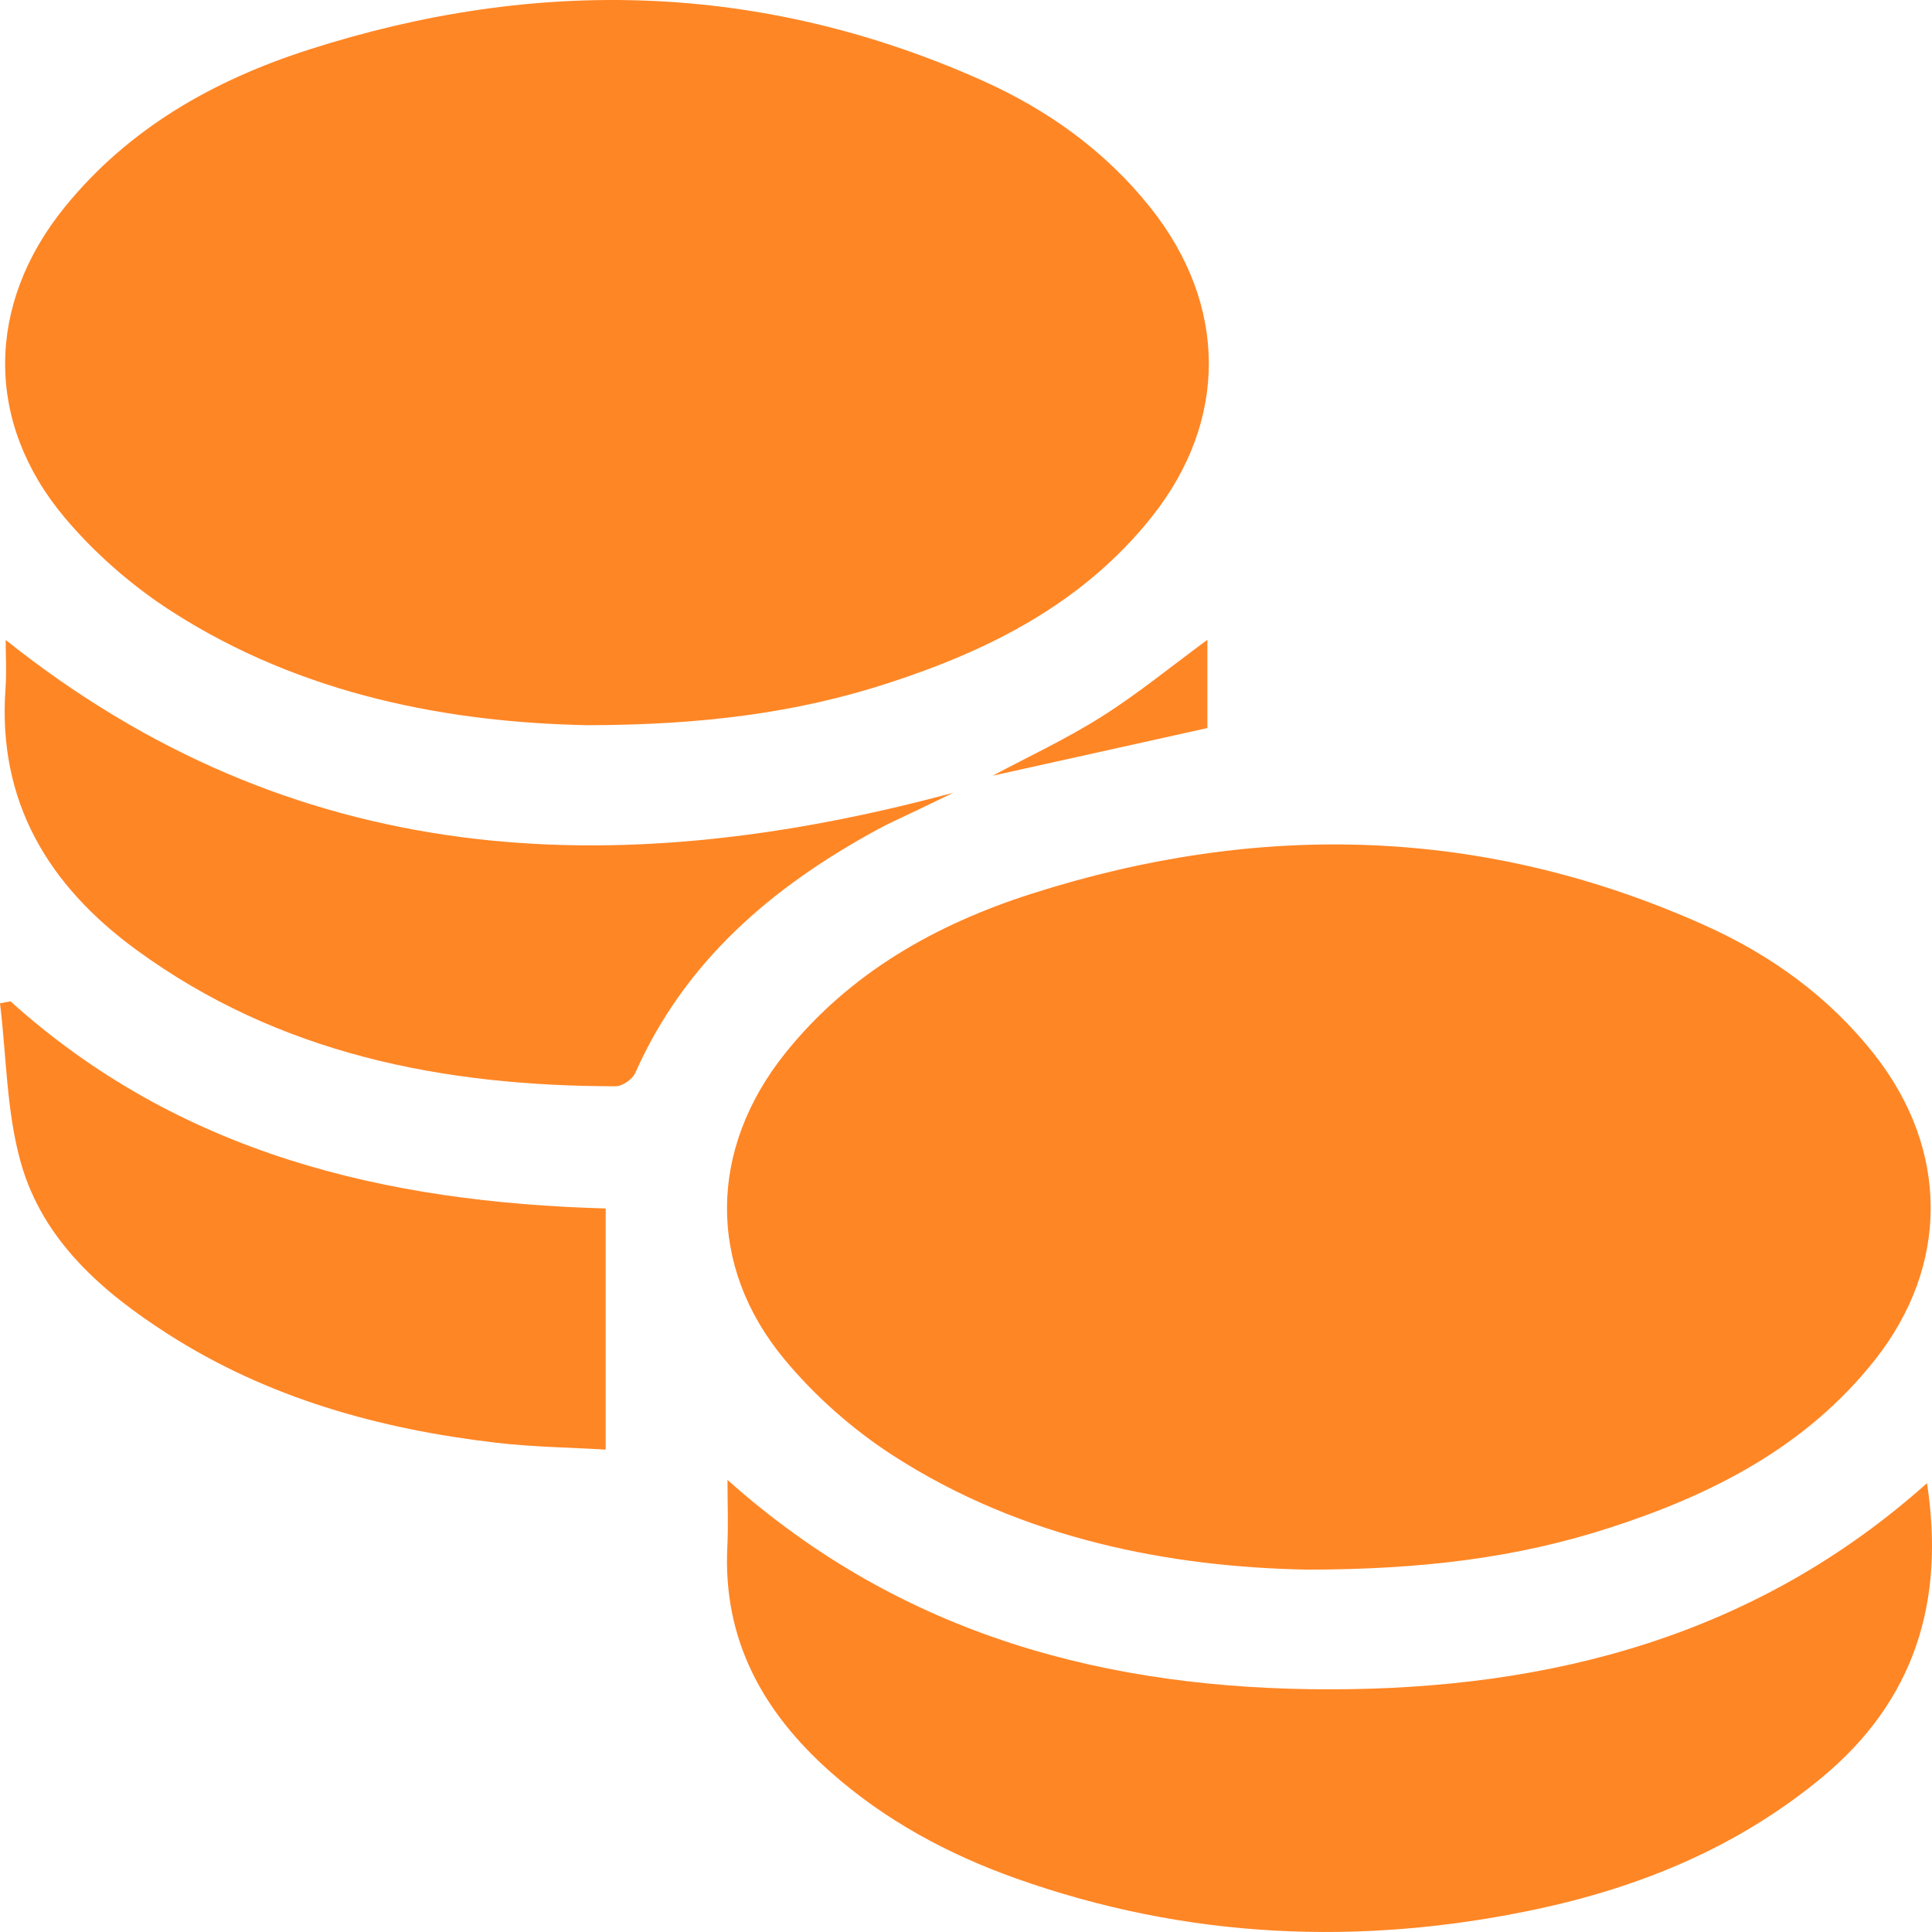 <svg width="36" height="36" viewBox="0 0 36 36" fill="none" xmlns="http://www.w3.org/2000/svg">
<g clip-path="url(#clip0_512_135)">
<path d="M10.948 13.513C8.412 13.463 5.644 12.969 3.186 11.384C2.456 10.912 1.769 10.314 1.209 9.649C-0.29 7.869 -0.259 5.668 1.203 3.863C2.4 2.386 3.989 1.491 5.758 0.924C10.002 -0.439 14.2 -0.332 18.3 1.499C19.519 2.044 20.595 2.811 21.439 3.872C22.874 5.675 22.892 7.835 21.46 9.633C20.182 11.238 18.441 12.117 16.541 12.732C14.833 13.286 13.075 13.509 10.948 13.513Z" fill="#FF8625"/>
<path d="M24.319 29.247C21.849 29.196 19.081 28.701 16.626 27.112C15.883 26.63 15.187 26.015 14.621 25.334C13.168 23.588 13.206 21.406 14.63 19.627C15.83 18.128 17.435 17.226 19.221 16.654C23.466 15.297 27.664 15.402 31.762 17.24C32.997 17.794 34.084 18.575 34.932 19.656C36.318 21.424 36.328 23.577 34.937 25.339C33.654 26.962 31.898 27.854 29.981 28.472C28.273 29.023 26.514 29.248 24.32 29.248L24.319 29.247Z" fill="#FF8625"/>
<path d="M13.556 27.576C16.808 30.483 20.645 31.48 24.783 31.478C28.905 31.476 32.727 30.478 35.907 27.636C36.245 29.841 35.679 31.686 33.952 33.118C32.387 34.416 30.566 35.166 28.604 35.581C25.334 36.272 22.103 36.127 18.938 35.004C17.666 34.552 16.49 33.919 15.473 33.017C14.217 31.902 13.466 30.554 13.553 28.818C13.572 28.434 13.556 28.049 13.556 27.576Z" fill="#FF8625"/>
<path d="M0.106 11.925C5.466 16.198 11.411 16.487 17.765 14.771C17.48 14.909 17.258 15.016 17.035 15.123C16.807 15.233 16.573 15.335 16.35 15.457C14.397 16.519 12.766 17.9 11.838 19.991C11.786 20.11 11.598 20.241 11.473 20.241C8.257 20.238 5.199 19.643 2.538 17.697C0.903 16.502 -0.05 14.936 0.103 12.826C0.124 12.528 0.106 12.227 0.106 11.925Z" fill="#FF8625"/>
<path d="M0.196 18.659C3.345 21.494 7.167 22.404 11.286 22.518V27.011C10.609 26.971 9.922 26.963 9.243 26.883C7.068 26.628 4.991 26.052 3.126 24.856C1.904 24.073 0.805 23.118 0.393 21.681C0.12 20.727 0.122 19.693 0 18.696C0.066 18.683 0.13 18.671 0.196 18.658V18.659Z" fill="#FF8625"/>
<path d="M22.498 11.922V13.566C21.135 13.869 19.792 14.166 18.497 14.454C19.14 14.11 19.861 13.775 20.527 13.354C21.198 12.931 21.813 12.425 22.498 11.922Z" fill="#FF8625"/>
</g>
<defs>
<clipPath id="clip0_512_135">
<rect width="36" height="36" fill="white"/>
</clipPath>
</defs>
</svg>
